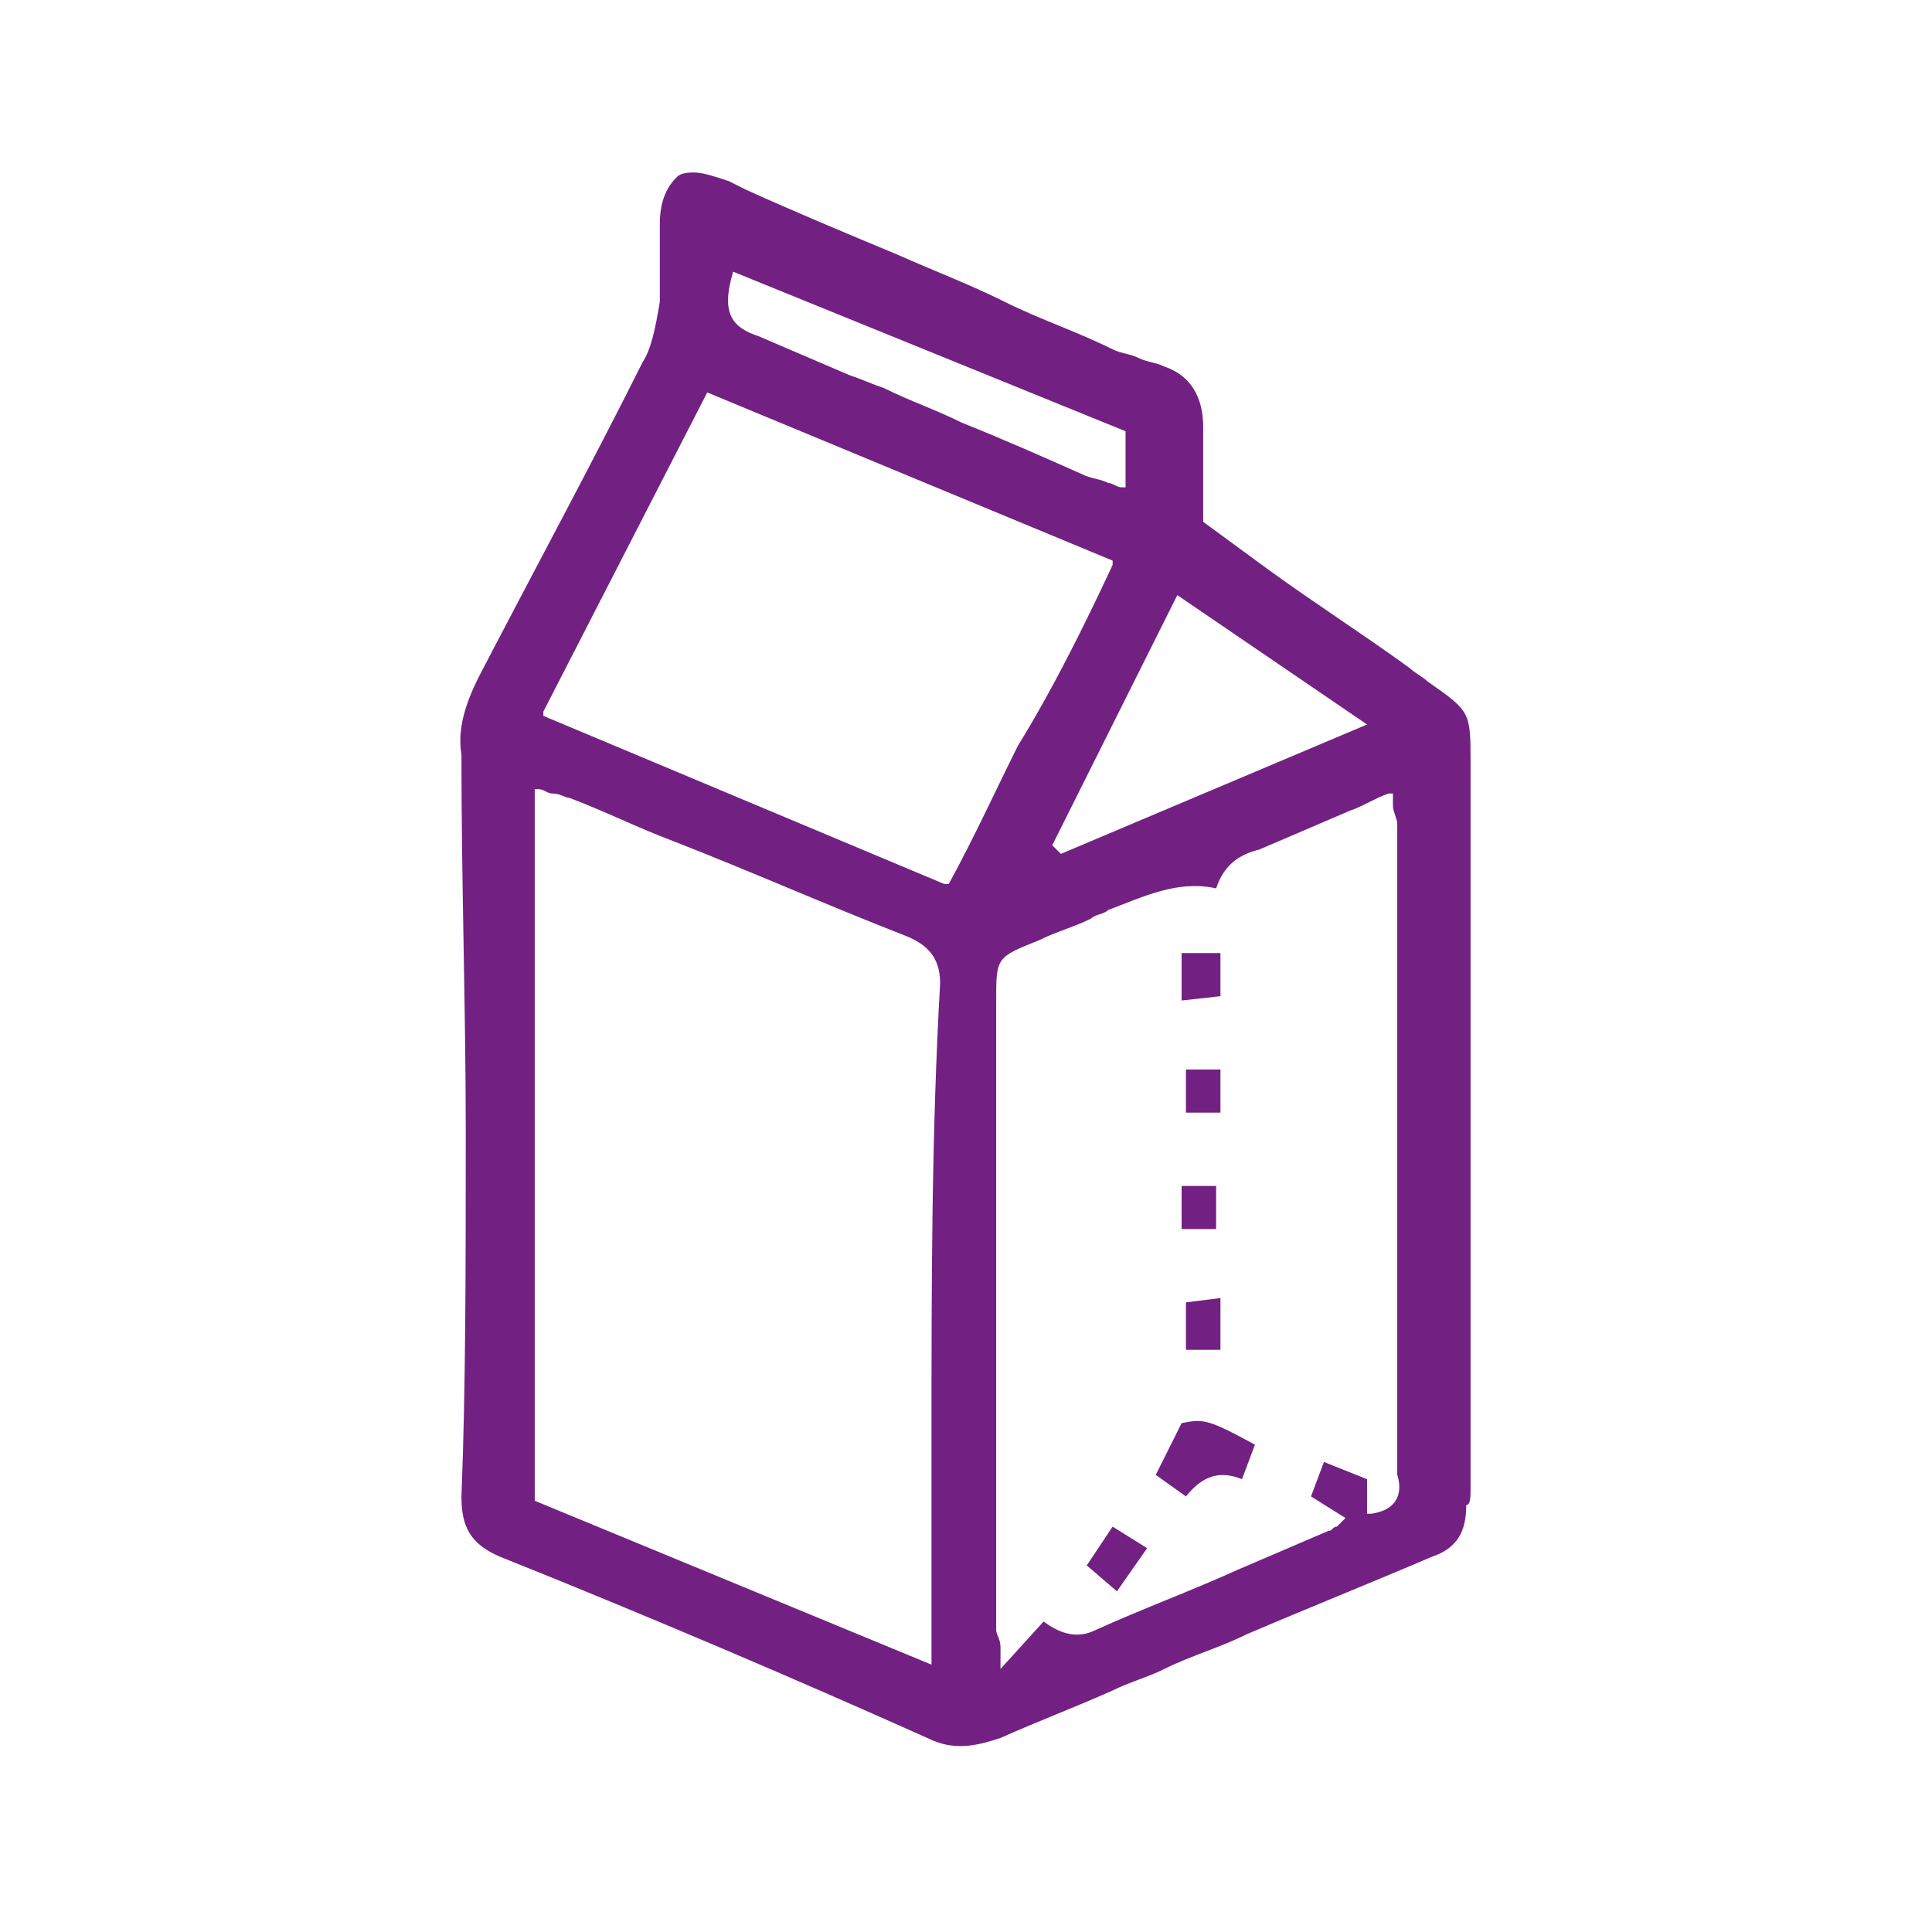 <?xml version="1.0" encoding="utf-8"?>
<!-- Generator: Adobe Illustrator 22.0.0, SVG Export Plug-In . SVG Version: 6.00 Build 0)  -->
<svg version="1.1" id="Isolation_Mode" xmlns="http://www.w3.org/2000/svg" xmlns:xlink="http://www.w3.org/1999/xlink" x="0px"
	 y="0px" viewBox="0 0 44.8 44.8" style="enable-background:new 0 0 44.8 44.8;" xml:space="preserve">
<style type="text/css">
	.st0{fill:#722182;}
</style>
<g>
	<path class="st0" d="M34.1,34.5c0-0.1,0-0.2,0-0.3v-16c0-0.2,0-0.4,0-0.5c0-1.2,0-1.2-1-1.9c-0.1-0.1-0.3-0.2-0.4-0.3
		c-1.1-0.8-2.2-1.5-3.3-2.3l-1.5-1.1V12c0-0.2,0-0.4,0-0.7c0-0.5,0-1,0-1.4c0-0.7-0.3-1.2-0.9-1.4c-0.2-0.1-0.4-0.1-0.6-0.2
		c-0.2-0.1-0.4-0.1-0.6-0.2C25,7.7,24.1,7.4,23.3,7s-1.6-0.7-2.5-1.1c-1.2-0.5-2.4-1-3.5-1.5l-0.4-0.2C16.6,4.1,16.3,4,16.1,4
		c-0.1,0-0.3,0-0.4,0.1c-0.2,0.2-0.4,0.5-0.4,1.1c0,0.2,0,0.4,0,0.7c0,0.4,0,0.7,0,1.1c-0.1,0.6-0.2,1.1-0.4,1.4
		c-1.2,2.4-2.5,4.8-3.8,7.3c-0.3,0.6-0.5,1.2-0.4,1.8c0,3,0.1,5.9,0.1,8.7c0,3.2,0,6-0.1,8.5c0,0.7,0.2,1.1,0.9,1.4
		c3.5,1.4,7,2.9,9.9,4.2c0.6,0.3,1.1,0.2,1.7,0c0.9-0.4,1.7-0.7,2.6-1.1c0.4-0.2,0.8-0.3,1.2-0.5c0.6-0.3,1.3-0.5,1.9-0.8
		c1.4-0.6,2.9-1.2,4.3-1.8c0.6-0.2,0.8-0.6,0.8-1.2C34.1,34.9,34.1,34.7,34.1,34.5 M27.3,13.8l4.4,3l-7.1,3l-0.2-0.2L27.3,13.8z
		 M17,6.3L17,6.3l9.1,3.7v1.3H26c-0.1,0-0.2-0.1-0.3-0.1c-0.2-0.1-0.4-0.1-0.6-0.2c-0.9-0.4-1.8-0.8-2.8-1.2
		c-0.6-0.3-1.2-0.5-1.8-0.8c-0.3-0.1-0.5-0.2-0.8-0.3c-0.7-0.3-1.4-0.6-2.1-0.9C17,7.6,16.7,7.3,17,6.3 M21.6,33.3
		c0,1.6,0,3.2,0,4.7c0,0.1,0,0.2,0,0.3s0,0.1,0,0.2v0.1l-9.2-3.8V18.3h0.1c0.1,0,0.2,0.1,0.3,0.1c0.2,0,0.3,0.1,0.4,0.1
		c0.8,0.3,1.6,0.7,2.4,1c1.8,0.7,3.6,1.5,5.4,2.2c0.5,0.2,0.8,0.5,0.8,1.1C21.6,26.3,21.6,29.8,21.6,33.3 M22,20.5L22,20.5h-0.1
		l-9.3-3.9v-0.1l3.8-7.4l9.4,3.9v0.1c-0.7,1.5-1.4,2.9-2.2,4.2C23.1,18.3,22.6,19.4,22,20.5 M31.8,35.1h-0.1v-0.8l-1-0.4l-0.3,0.8
		l0.8,0.5l-0.1,0.1c0,0,0,0-0.1,0.1c-0.1,0-0.1,0.1-0.2,0.1c-0.7,0.3-1.4,0.6-2.1,0.9c-1.1,0.5-2.2,0.9-3.3,1.4
		c-0.4,0.2-0.8,0.1-1.2-0.2l-1,1.1v-0.2c0-0.1,0-0.2,0-0.3c0-0.2-0.1-0.3-0.1-0.4c0-4.9,0-9.8,0-14.6c0-1,0-1,1-1.4
		c0.4-0.2,0.8-0.3,1.2-0.5c0.1-0.1,0.3-0.1,0.4-0.2c0.8-0.3,1.6-0.7,2.5-0.5c0.2-0.6,0.6-0.8,1-0.9c0.7-0.3,1.4-0.6,2.1-0.9
		c0.3-0.1,0.6-0.3,0.9-0.4h0.1v0.1c0,0.1,0,0.2,0,0.2c0,0.1,0.1,0.3,0.1,0.4c0,5.8,0,10.6,0,14.9c0,0.1,0,0.1,0,0.2
		C32.5,34.5,32.5,35,31.8,35.1"/>
	<path class="st0" d="M26.8,34.2l0.7,0.5c0.4-0.5,0.8-0.6,1.3-0.4l0.3-0.8c-1.1-0.6-1.2-0.6-1.7-0.5L26.8,34.2z"/>
	<rect x="27.5" y="24.8" class="st0" width="0.8" height="1"/>
	<polygon class="st0" points="28.3,22.1 27.4,22.1 27.4,23.2 28.3,23.1 	"/>
	<polygon class="st0" points="27.5,31.3 28.3,31.3 28.3,30.1 27.5,30.2 	"/>
	<rect x="27.4" y="27.5" class="st0" width="0.8" height="1"/>
	<polygon class="st0" points="25.9,36.9 26.6,35.9 25.8,35.4 25.2,36.3 	"/>
</g>
</svg>
